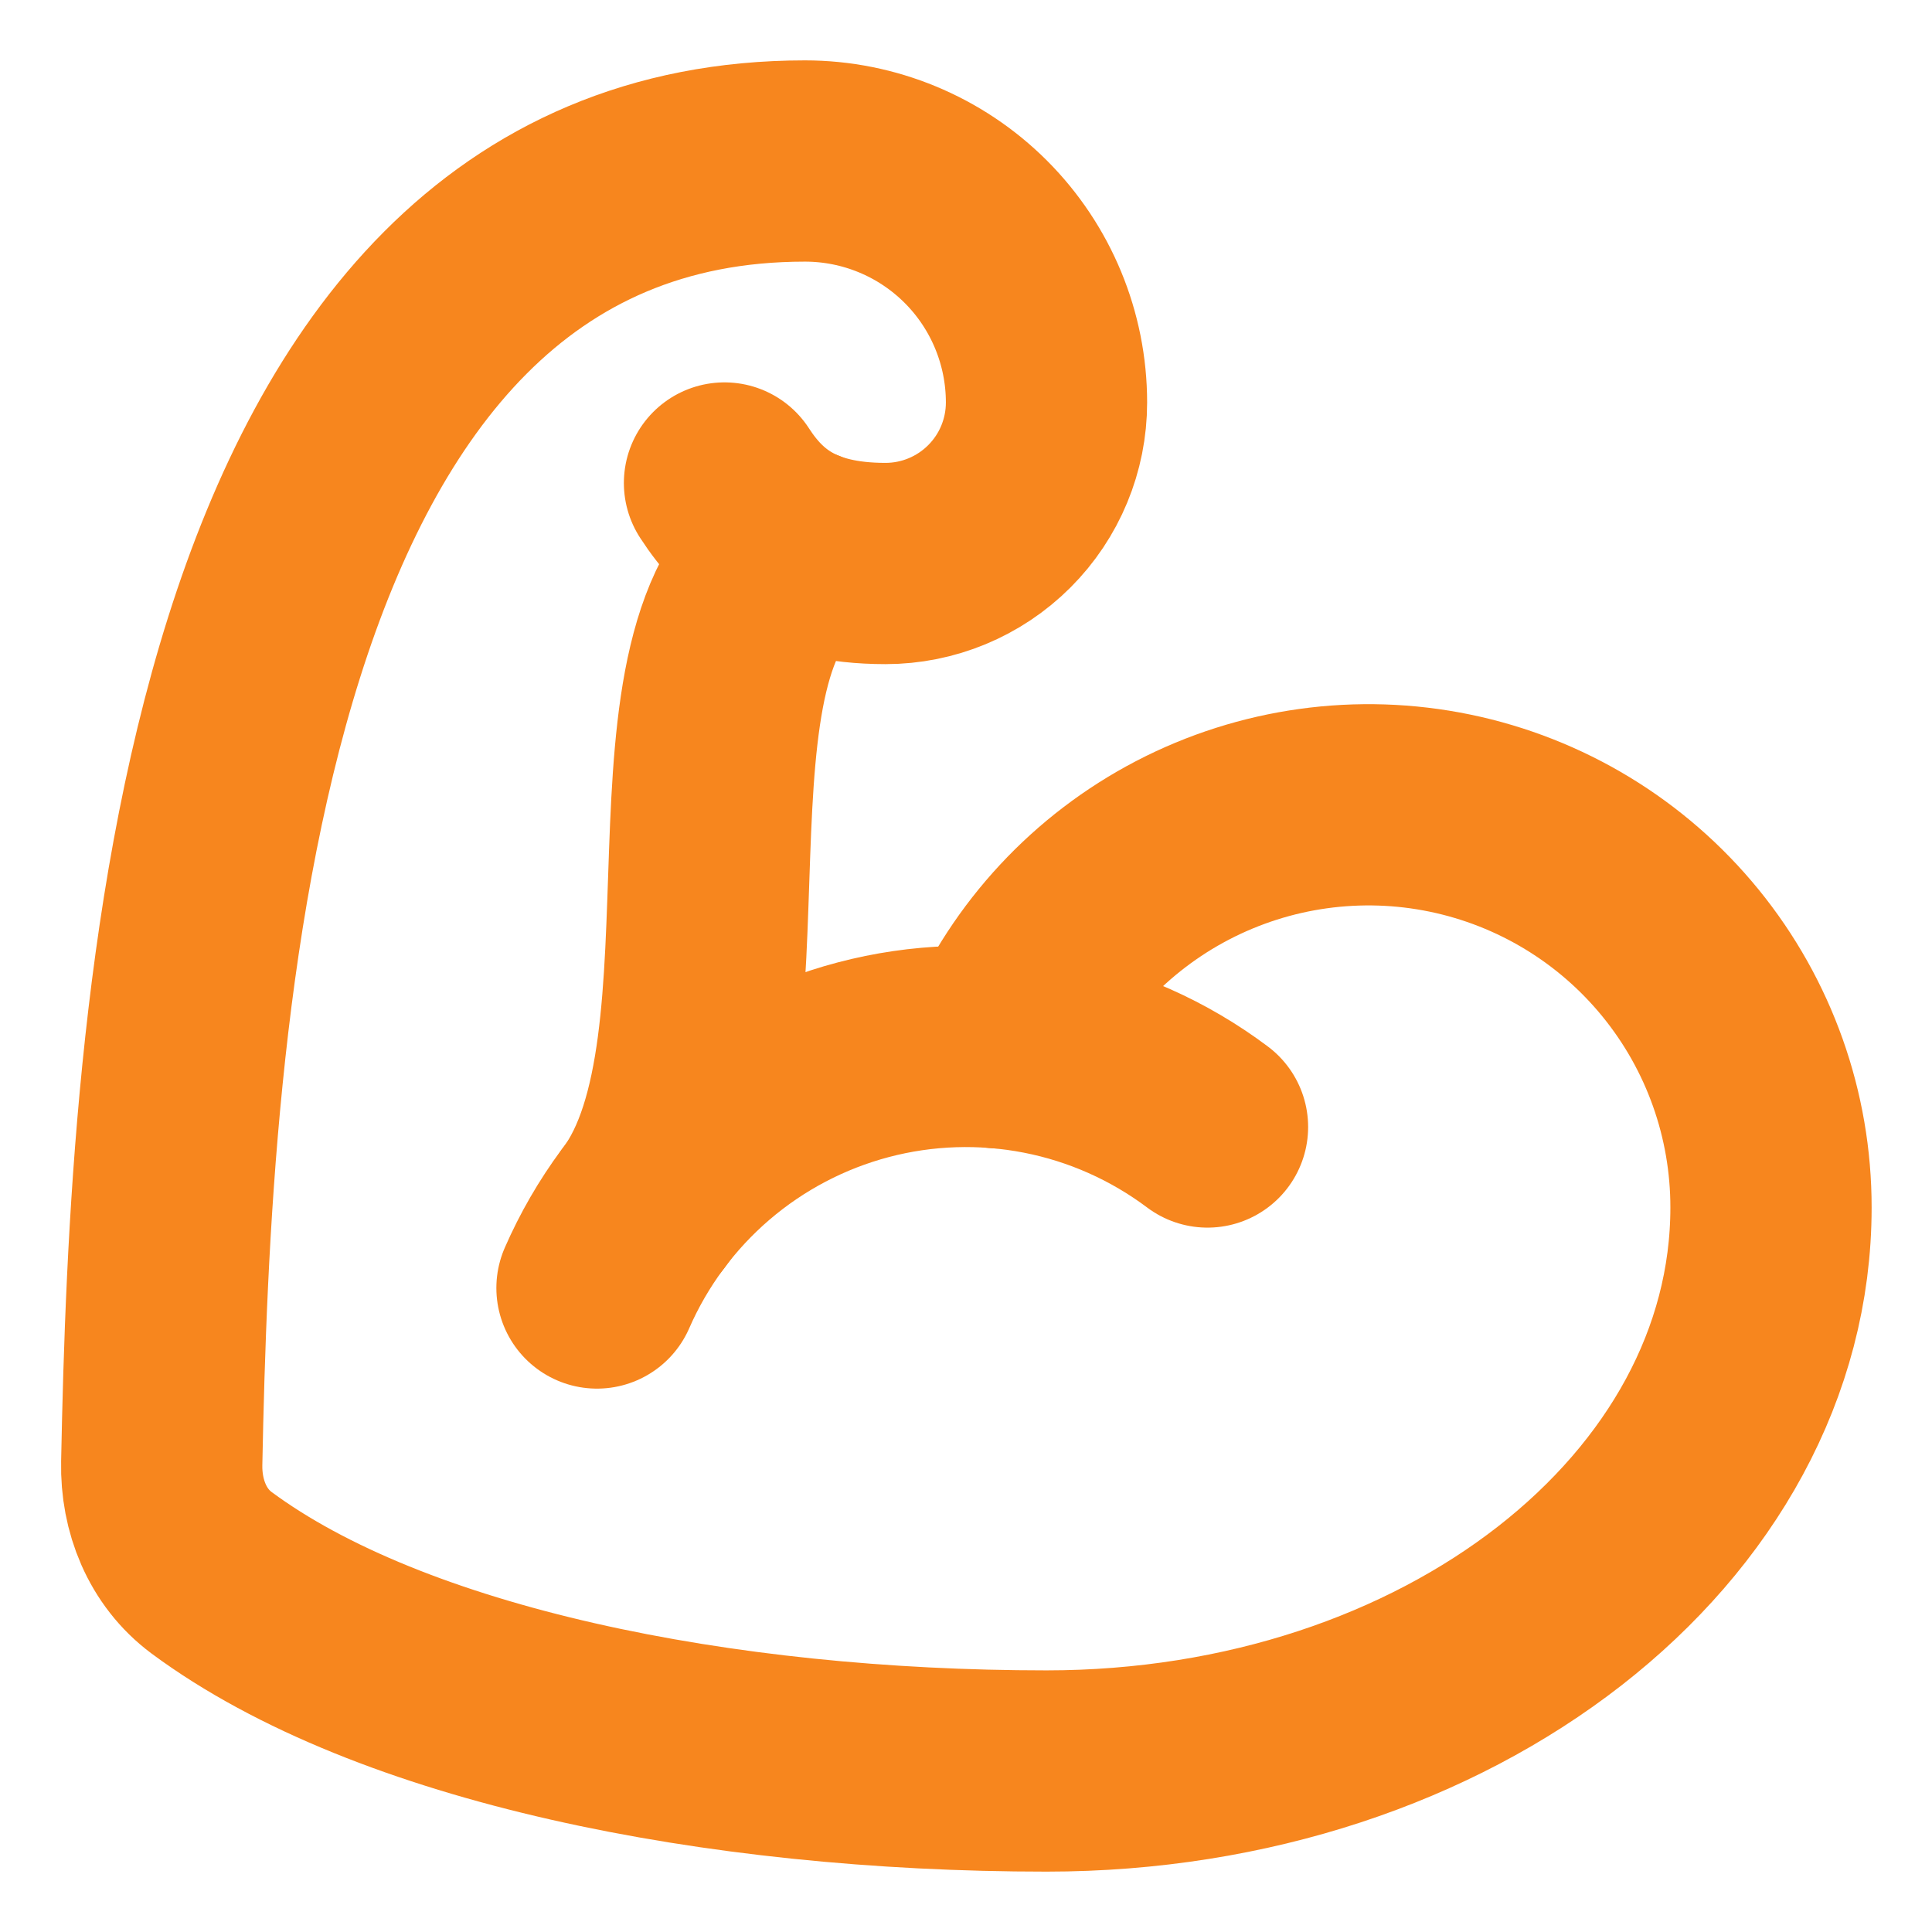 <svg xmlns="http://www.w3.org/2000/svg" fill="none" height="48" viewBox="0 0 48 48" width="48"><g stroke="#f7861e" stroke-linecap="round" stroke-linejoin="round" stroke-width="5"><path d="m24.818 26.034c.912-2.113 2.524-3.847 4.566-4.91 2.042-1.062 4.387-1.388 6.641-.922 2.254.466 4.278 1.695 5.731 3.48s2.246 4.016 2.244 6.318c0 7.732-8 14-18 14-8.154 0-16.306-1.64-20.742-4.924-.852-.632-1.262-1.664-1.24-2.724.218-10.906 1.236-32.352 15.982-32.352 1.591 0 3.117.632 4.243 1.757 1.125 1.125 1.757 2.651 1.757 4.243 0 1.061-.421 2.078-1.172 2.828-.75.75-1.768 1.172-2.828 1.172-2.21 0-3.28-.888-4-2"></path><path d="m30 28c-1.207-.906-2.603-1.527-4.084-1.816-1.481-.289-3.009-.24-4.468.145s-2.812 1.095-3.958 2.077c-1.146.982-2.054 2.211-2.658 3.594"></path><path d="m19.928 13.65c-3.89 2.304-.928 12.35-3.928 16.35"></path></g></svg>